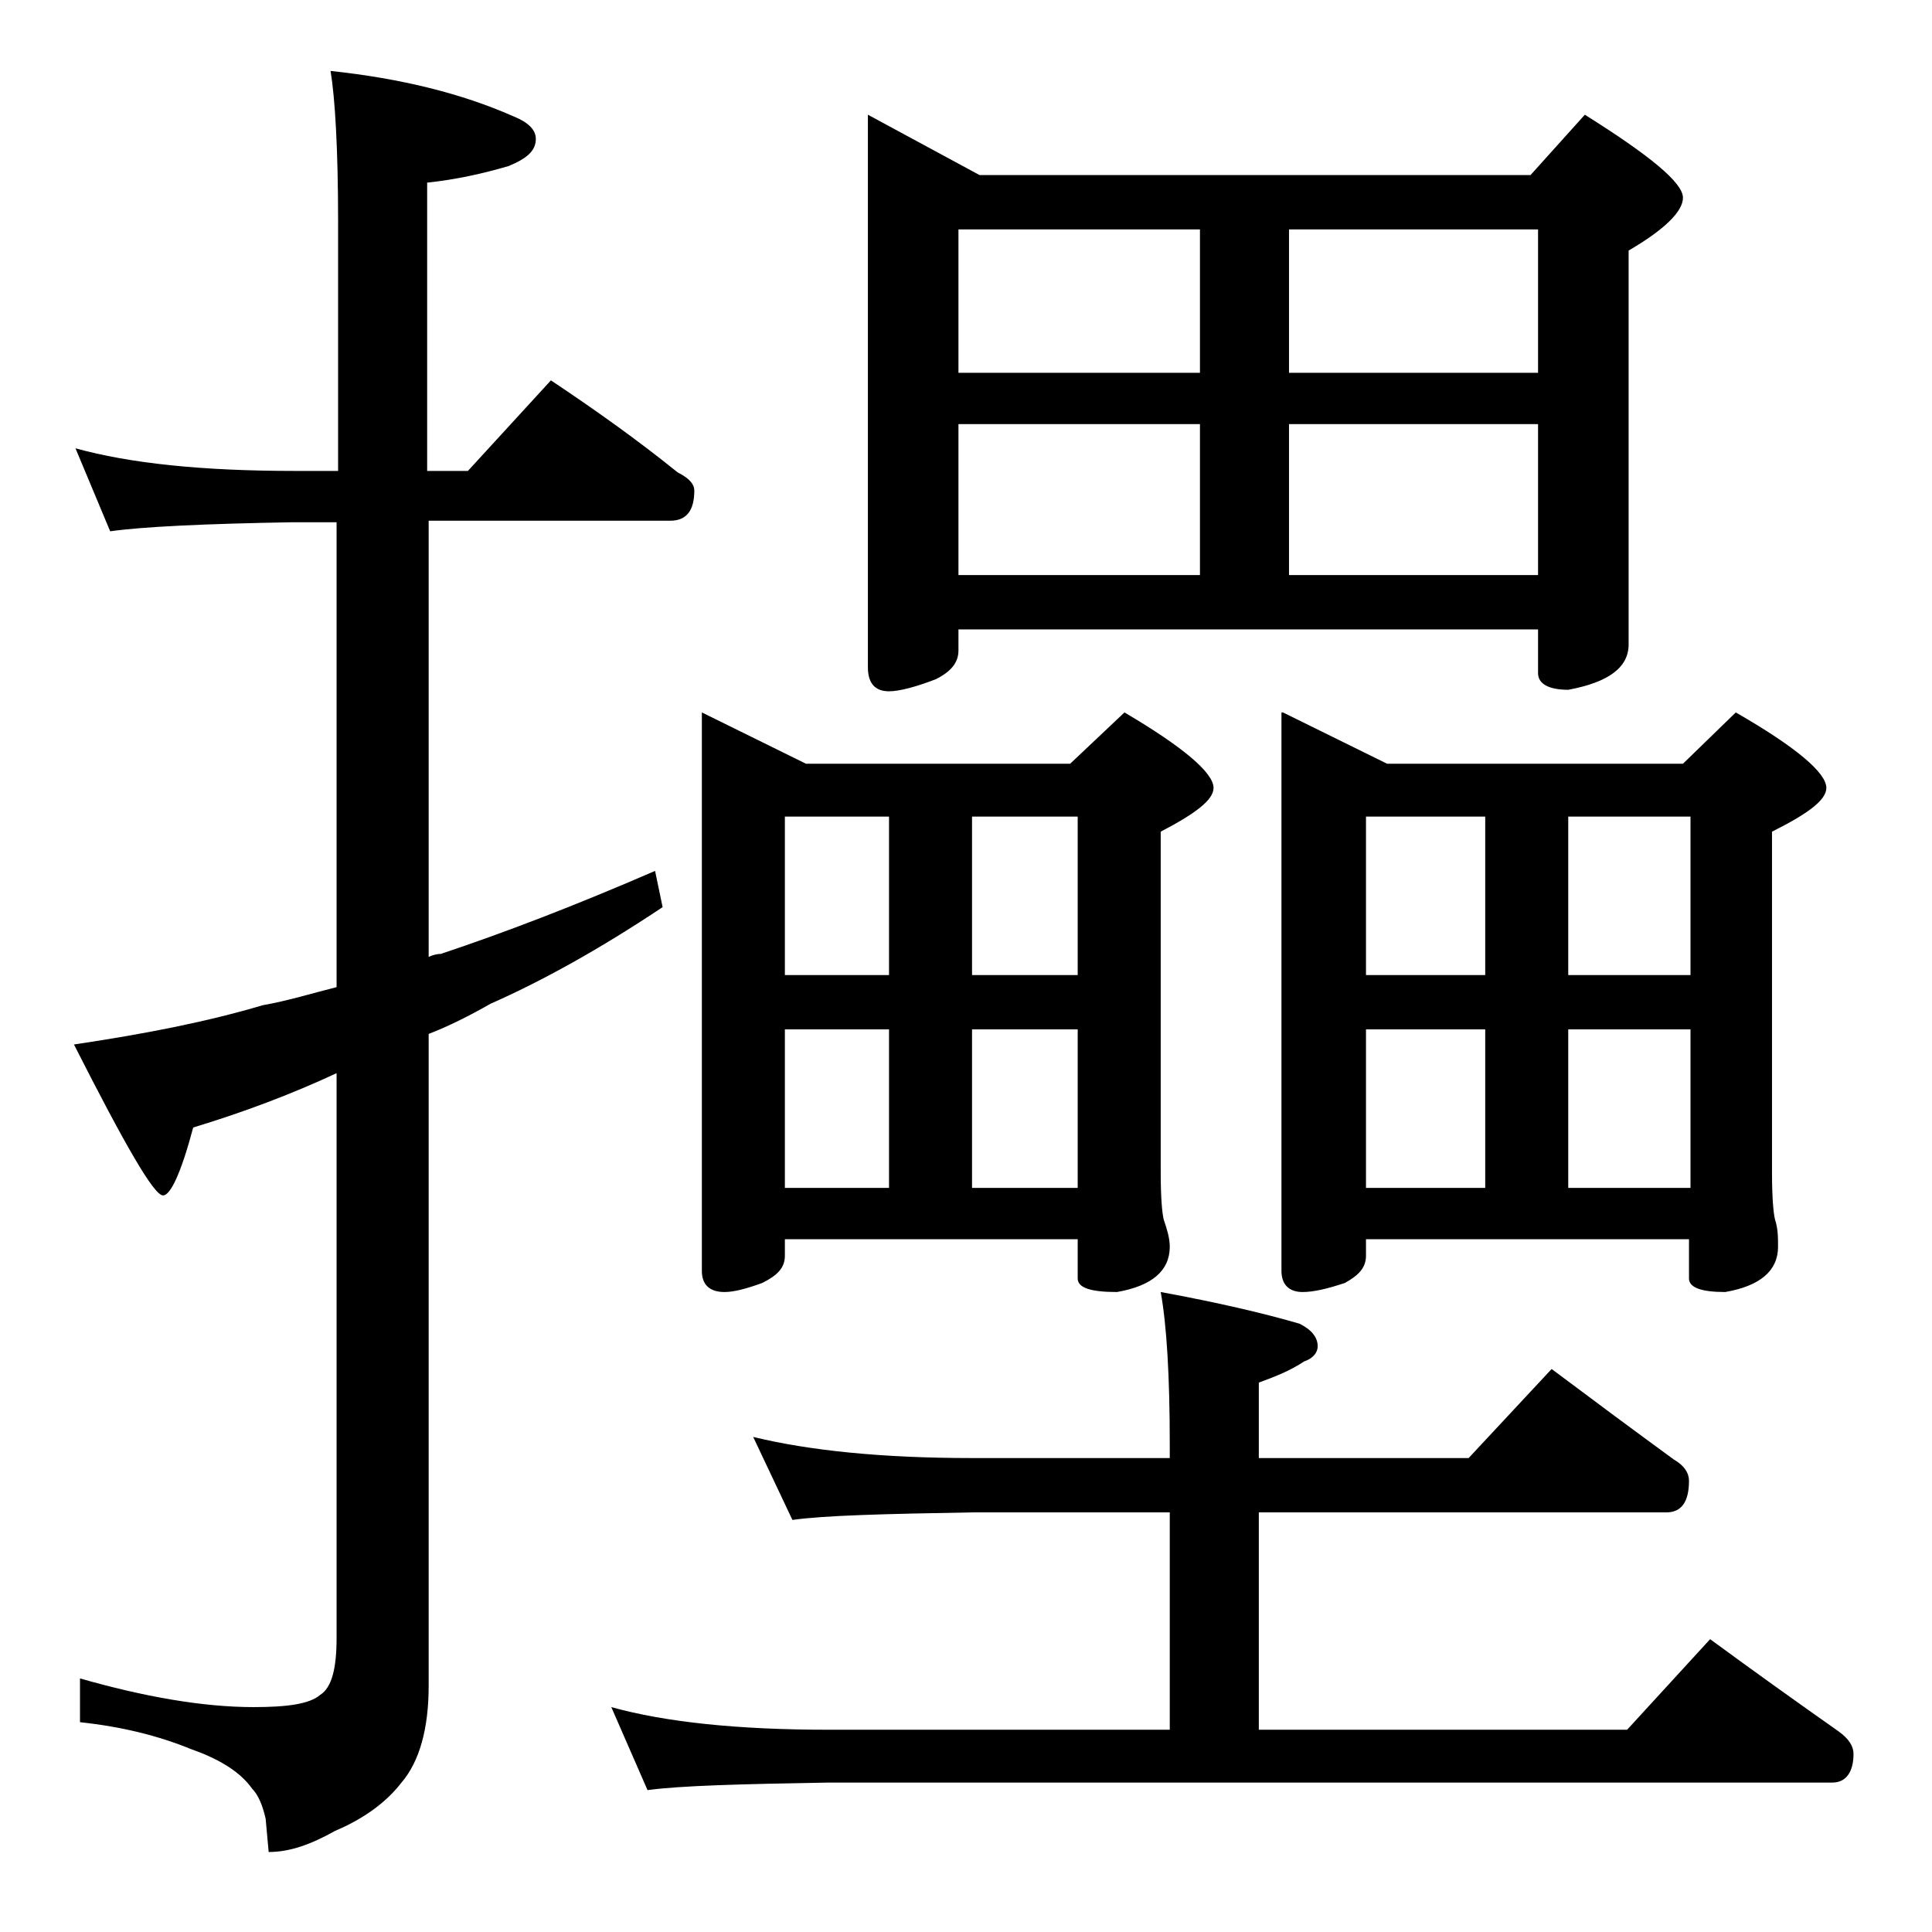 <?xml version="1.0" encoding="utf-8"?>
<!-- Generator: Adobe Illustrator 18.0.0, SVG Export Plug-In . SVG Version: 6.00 Build 0)  -->
<!DOCTYPE svg PUBLIC "-//W3C//DTD SVG 1.1//EN" "http://www.w3.org/Graphics/SVG/1.1/DTD/svg11.dtd">
<svg version="1.1" id="Layer_1" xmlns="http://www.w3.org/2000/svg" xmlns:xlink="http://www.w3.org/1999/xlink" x="0px" y="0px"
	 viewBox="0 0 128 128" enable-background="new 0 0 128 128" xml:space="preserve">
<path d="M5,29.7c3.6,1,8.4,1.5,14.5,1.5h2.9V14.7c0-4.8-0.2-8.2-0.5-10c4.7,0.5,8.7,1.5,12.1,3c1,0.4,1.5,0.9,1.5,1.5
	c0,0.8-0.6,1.3-1.8,1.8c-1.7,0.5-3.5,0.9-5.4,1.1v19.1H31l5.5-6c3,2,5.8,4,8.4,6.1c0.8,0.4,1.1,0.8,1.1,1.2c0,1.3-0.5,2-1.6,2h-16
	v28.9c0.2-0.1,0.5-0.2,0.8-0.2c4.2-1.4,8.9-3.2,14.2-5.5l0.5,2.4c-4.2,2.8-8,4.9-11.4,6.4c-1.4,0.8-2.8,1.5-4.1,2v43.2
	c0,2.8-0.6,5-1.8,6.4c-1,1.3-2.5,2.4-4.4,3.2c-1.6,0.9-3,1.4-4.4,1.4l-0.2-2.2c-0.2-0.9-0.5-1.6-0.9-2c-0.7-1-2-1.9-4-2.6
	c-2.2-0.9-4.6-1.5-7.4-1.8v-2.9c4.2,1.2,8.1,1.9,11.5,1.9c2.2,0,3.7-0.2,4.4-0.8c0.8-0.5,1.1-1.8,1.1-3.8V71.1
	c-3,1.4-6.2,2.6-9.5,3.6c-0.8,3-1.5,4.5-2,4.5c-0.6,0-2.5-3.3-5.9-10c4.7-0.7,8.8-1.5,12.5-2.6c1.7-0.3,3.3-0.8,4.9-1.2V34.6h-2.9
	c-5.9,0.1-10,0.3-12.1,0.6L5,29.7z M49.9,95.2c3.7,0.9,8.5,1.4,14.5,1.4h13.1v-0.9c0-4.5-0.2-7.9-0.6-10.1c3.8,0.7,6.8,1.4,9.2,2.1
	c0.8,0.4,1.2,0.9,1.2,1.5c0,0.4-0.3,0.8-0.9,1c-0.9,0.6-1.9,1-3,1.4v5h13.9l5.5-5.9c2.8,2.1,5.5,4.1,8.1,6c0.7,0.4,1,0.9,1,1.4
	c0,1.4-0.5,2.1-1.5,2.1h-27v14.4h24.4l5.5-6c3,2.2,5.8,4.2,8.5,6.1c0.7,0.5,1,1,1,1.5c0,1.2-0.5,1.9-1.4,1.9H54.9
	c-5.8,0.1-9.8,0.2-12,0.5l-2.4-5.5c3.6,1,8.4,1.5,14.4,1.5h22.6v-14.4H64.4c-5.8,0.1-9.8,0.2-11.9,0.5L49.9,95.2z M46.5,47.2
	l6.9,3.4h17.5l3.6-3.4c3.9,2.3,5.9,4,5.9,5c0,0.8-1.2,1.7-3.5,2.9v22.6c0,1.7,0.1,2.7,0.2,3.1c0.2,0.6,0.4,1.2,0.4,1.8
	c0,1.6-1.2,2.6-3.5,3c-1.8,0-2.6-0.3-2.6-0.9v-2.6H52v1.1c0,0.8-0.5,1.3-1.5,1.8c-1.1,0.4-1.9,0.6-2.5,0.6c-1,0-1.5-0.5-1.5-1.4
	V47.2z M52,64.6h6.9V54.1H52V64.6z M52,78.7h6.9V68.2H52V78.7z M57.5,7.6l7.4,4h36.5l3.6-4c4.3,2.7,6.5,4.5,6.5,5.5
	c0,0.9-1.2,2.1-3.6,3.5v26.1c0,1.5-1.3,2.5-4,3c-1.3,0-2-0.4-2-1.1v-2.9H63.5v1.4c0,0.8-0.5,1.4-1.5,1.9c-1.3,0.5-2.4,0.8-3.1,0.8
	c-0.9,0-1.4-0.5-1.4-1.6V7.6z M63.5,24.7h16v-9.5h-16V24.7z M63.5,38.1h16v-10h-16V38.1z M64.4,54.1v10.5h7V54.1H64.4z M64.4,78.7h7
	V68.2h-7V78.7z M85,47.2l6.9,3.4h19.6l3.5-3.4c4,2.3,6,4,6,5c0,0.8-1.2,1.7-3.6,2.9v22.6c0,1.7,0.1,2.7,0.2,3.1
	c0.2,0.6,0.2,1.2,0.2,1.8c0,1.6-1.2,2.6-3.5,3c-1.6,0-2.4-0.3-2.4-0.9v-2.6H90.5v1.1c0,0.8-0.5,1.3-1.4,1.8
	c-1.2,0.4-2.1,0.6-2.8,0.6c-0.9,0-1.4-0.5-1.4-1.4V47.2z M85.4,15.2v9.5h16.5v-9.5H85.4z M85.4,38.1h16.5v-10H85.4V38.1z M90.5,64.6
	h7.9V54.1h-7.9V64.6z M90.5,78.7h7.9V68.2h-7.9V78.7z M103.9,54.1v10.5h8.1V54.1H103.9z M103.9,78.7h8.1V68.2h-8.1V78.7z"/>
</svg>
